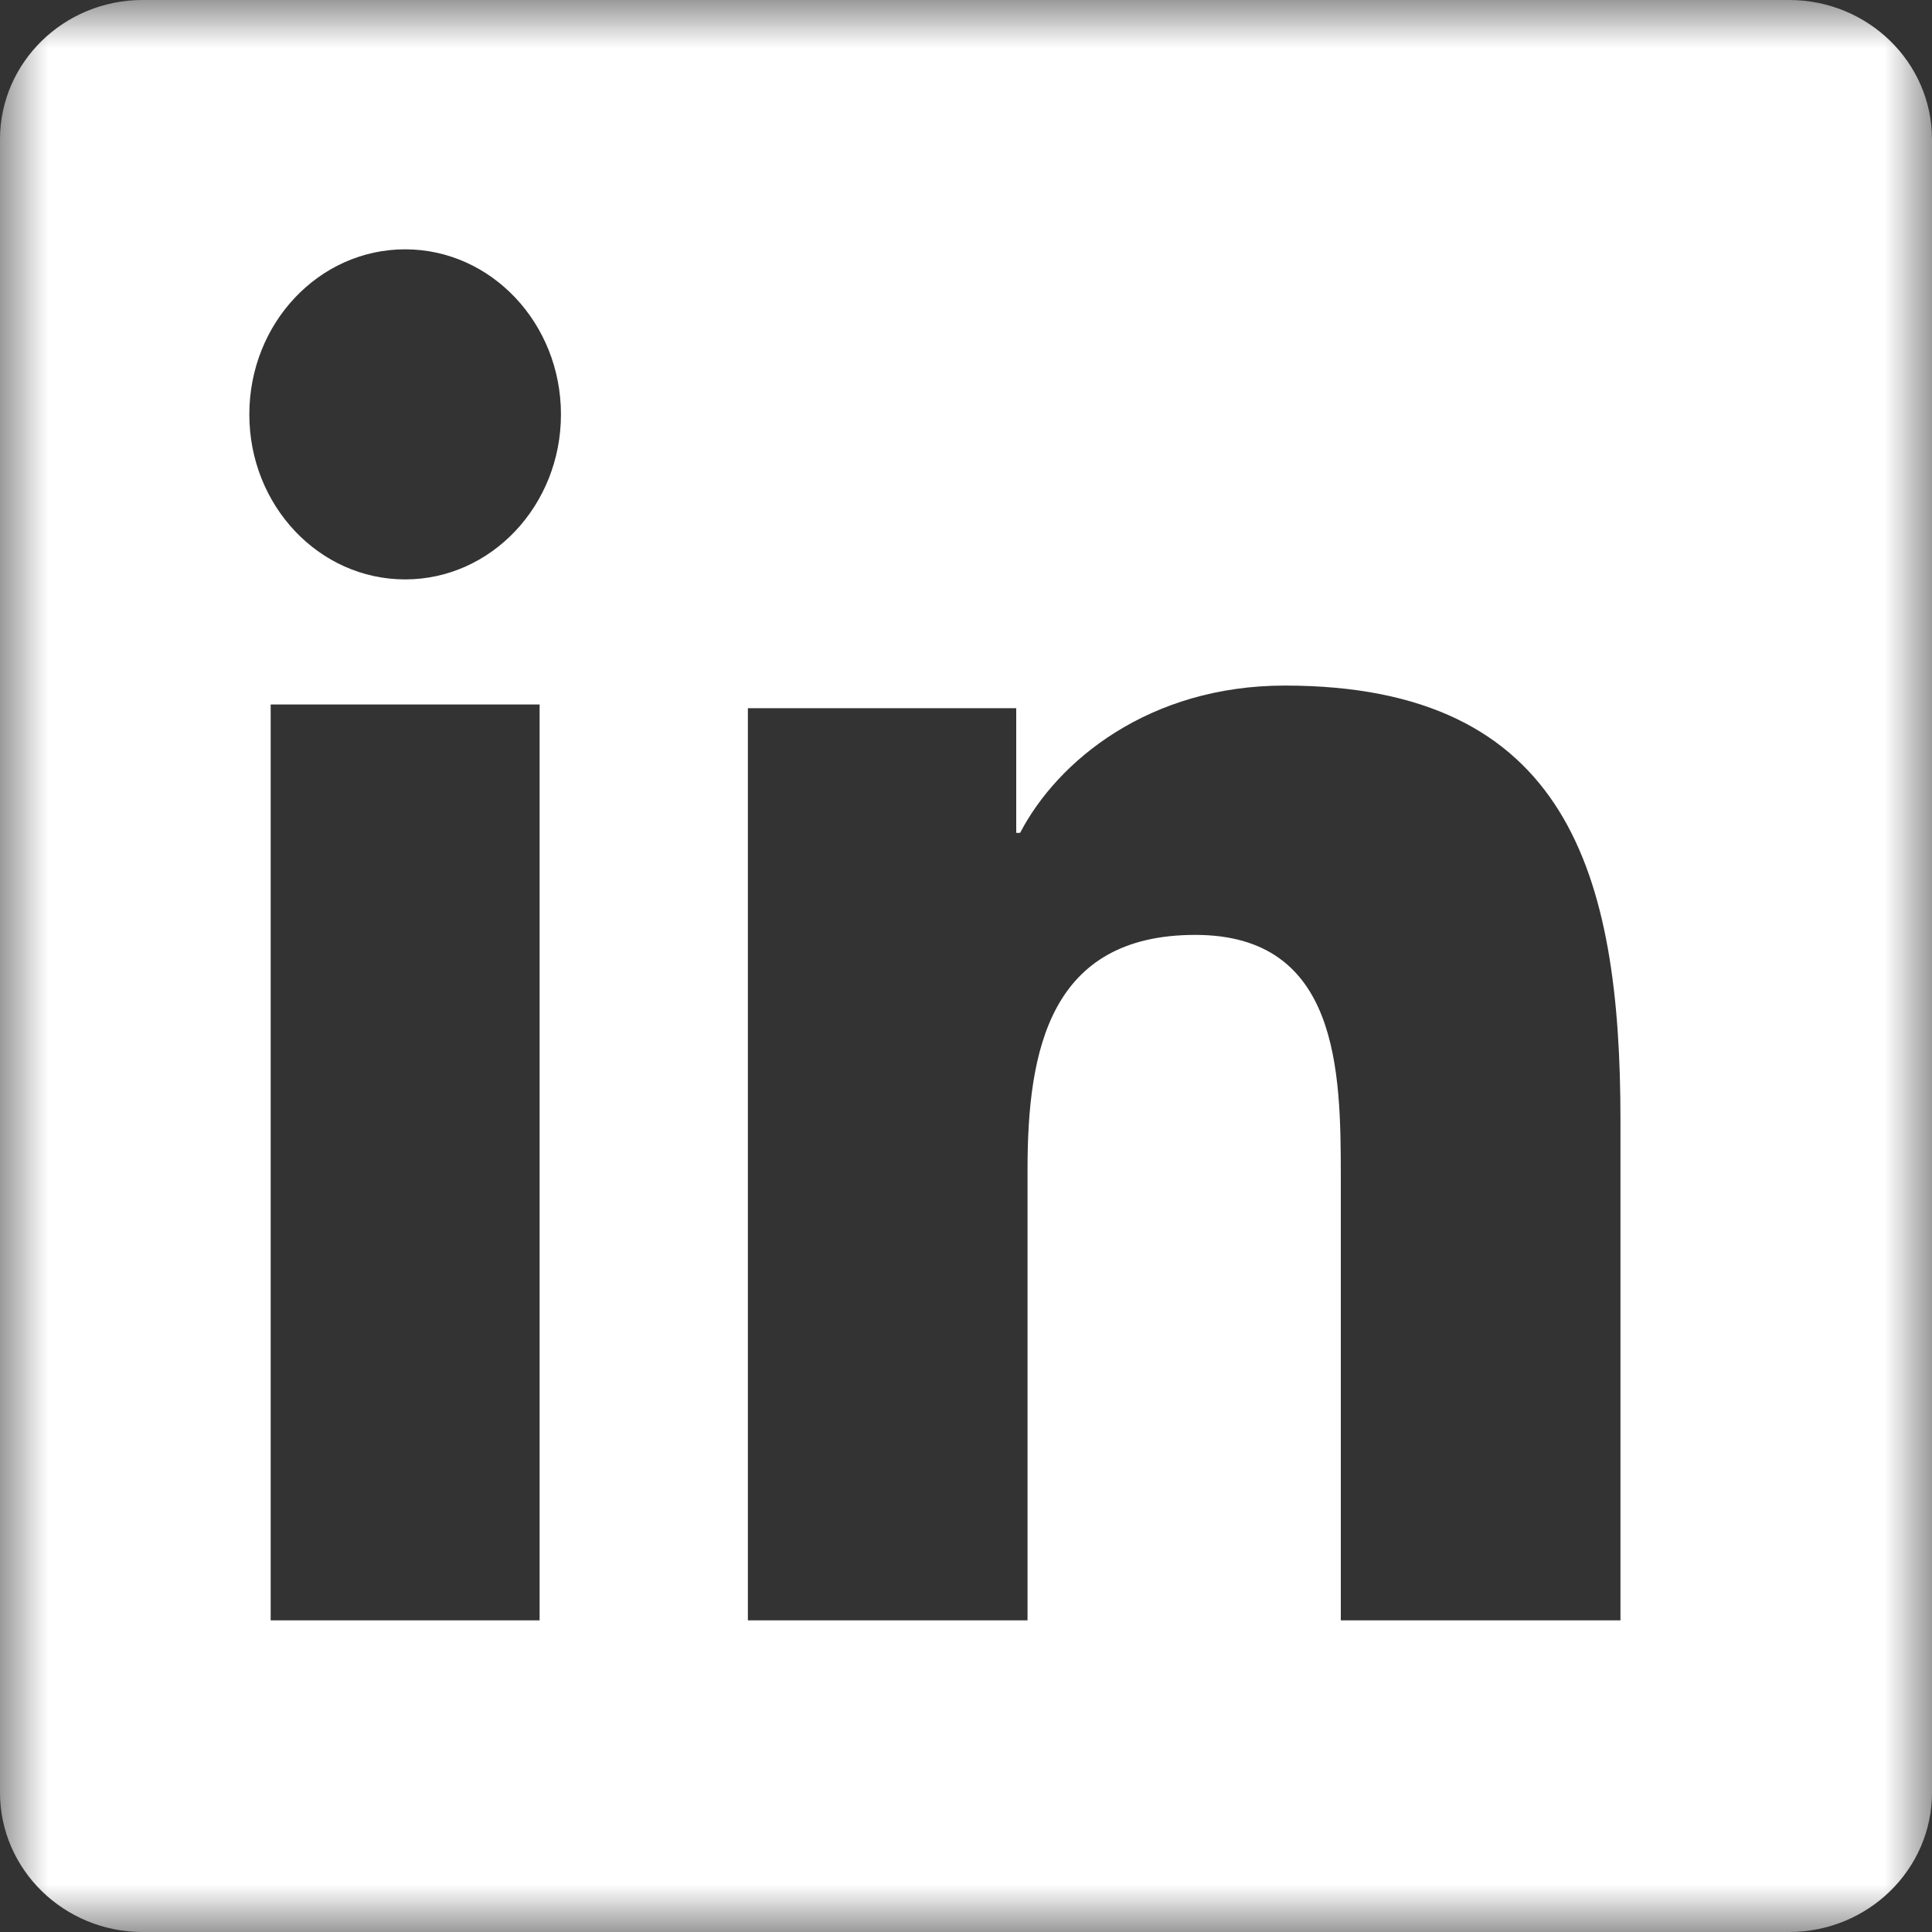 <svg width="20" height="20" viewBox="0 0 20 20" fill="none" xmlns="http://www.w3.org/2000/svg">
<rect x="0" y="0" width="20" height="20" fill="#333333" stroke="none"/>
<mask id="mask0_90_2011" style="mask-type:luminance" maskUnits="userSpaceOnUse" x="0" y="0" width="20" height="20">
<path fill-rule="evenodd" clip-rule="evenodd" d="M0 0H20V20H0V0Z" fill="white"/>
</mask>
<g mask="url(#mask0_90_2011)">
<path fill-rule="evenodd" clip-rule="evenodd" d="M18.521 0H1.476C0.662 0 0 0.646 0 1.442V18.557C0 19.353 0.662 20 1.476 20H18.521C19.337 20 20 19.353 20 18.557V1.442C20 0.646 19.337 0 18.521 0ZM4.194 2.581C5.084 2.581 5.807 3.346 5.807 4.29C5.807 5.233 5.084 5.998 4.194 5.998C3.302 5.998 2.581 5.233 2.581 4.29C2.581 3.346 3.302 2.581 4.194 2.581ZM2.802 16.774H5.586V7.293H2.802V16.774ZM7.742 7.331H10.52V8.622H10.56C10.947 7.879 11.892 7.097 13.3 7.097C16.234 7.097 16.775 9.052 16.775 11.595V16.774H13.88V12.181C13.88 11.086 13.861 9.678 12.374 9.678C10.867 9.678 10.637 10.871 10.637 12.103V16.774H7.742V7.331Z" fill="white"/>
</g>
</svg>
